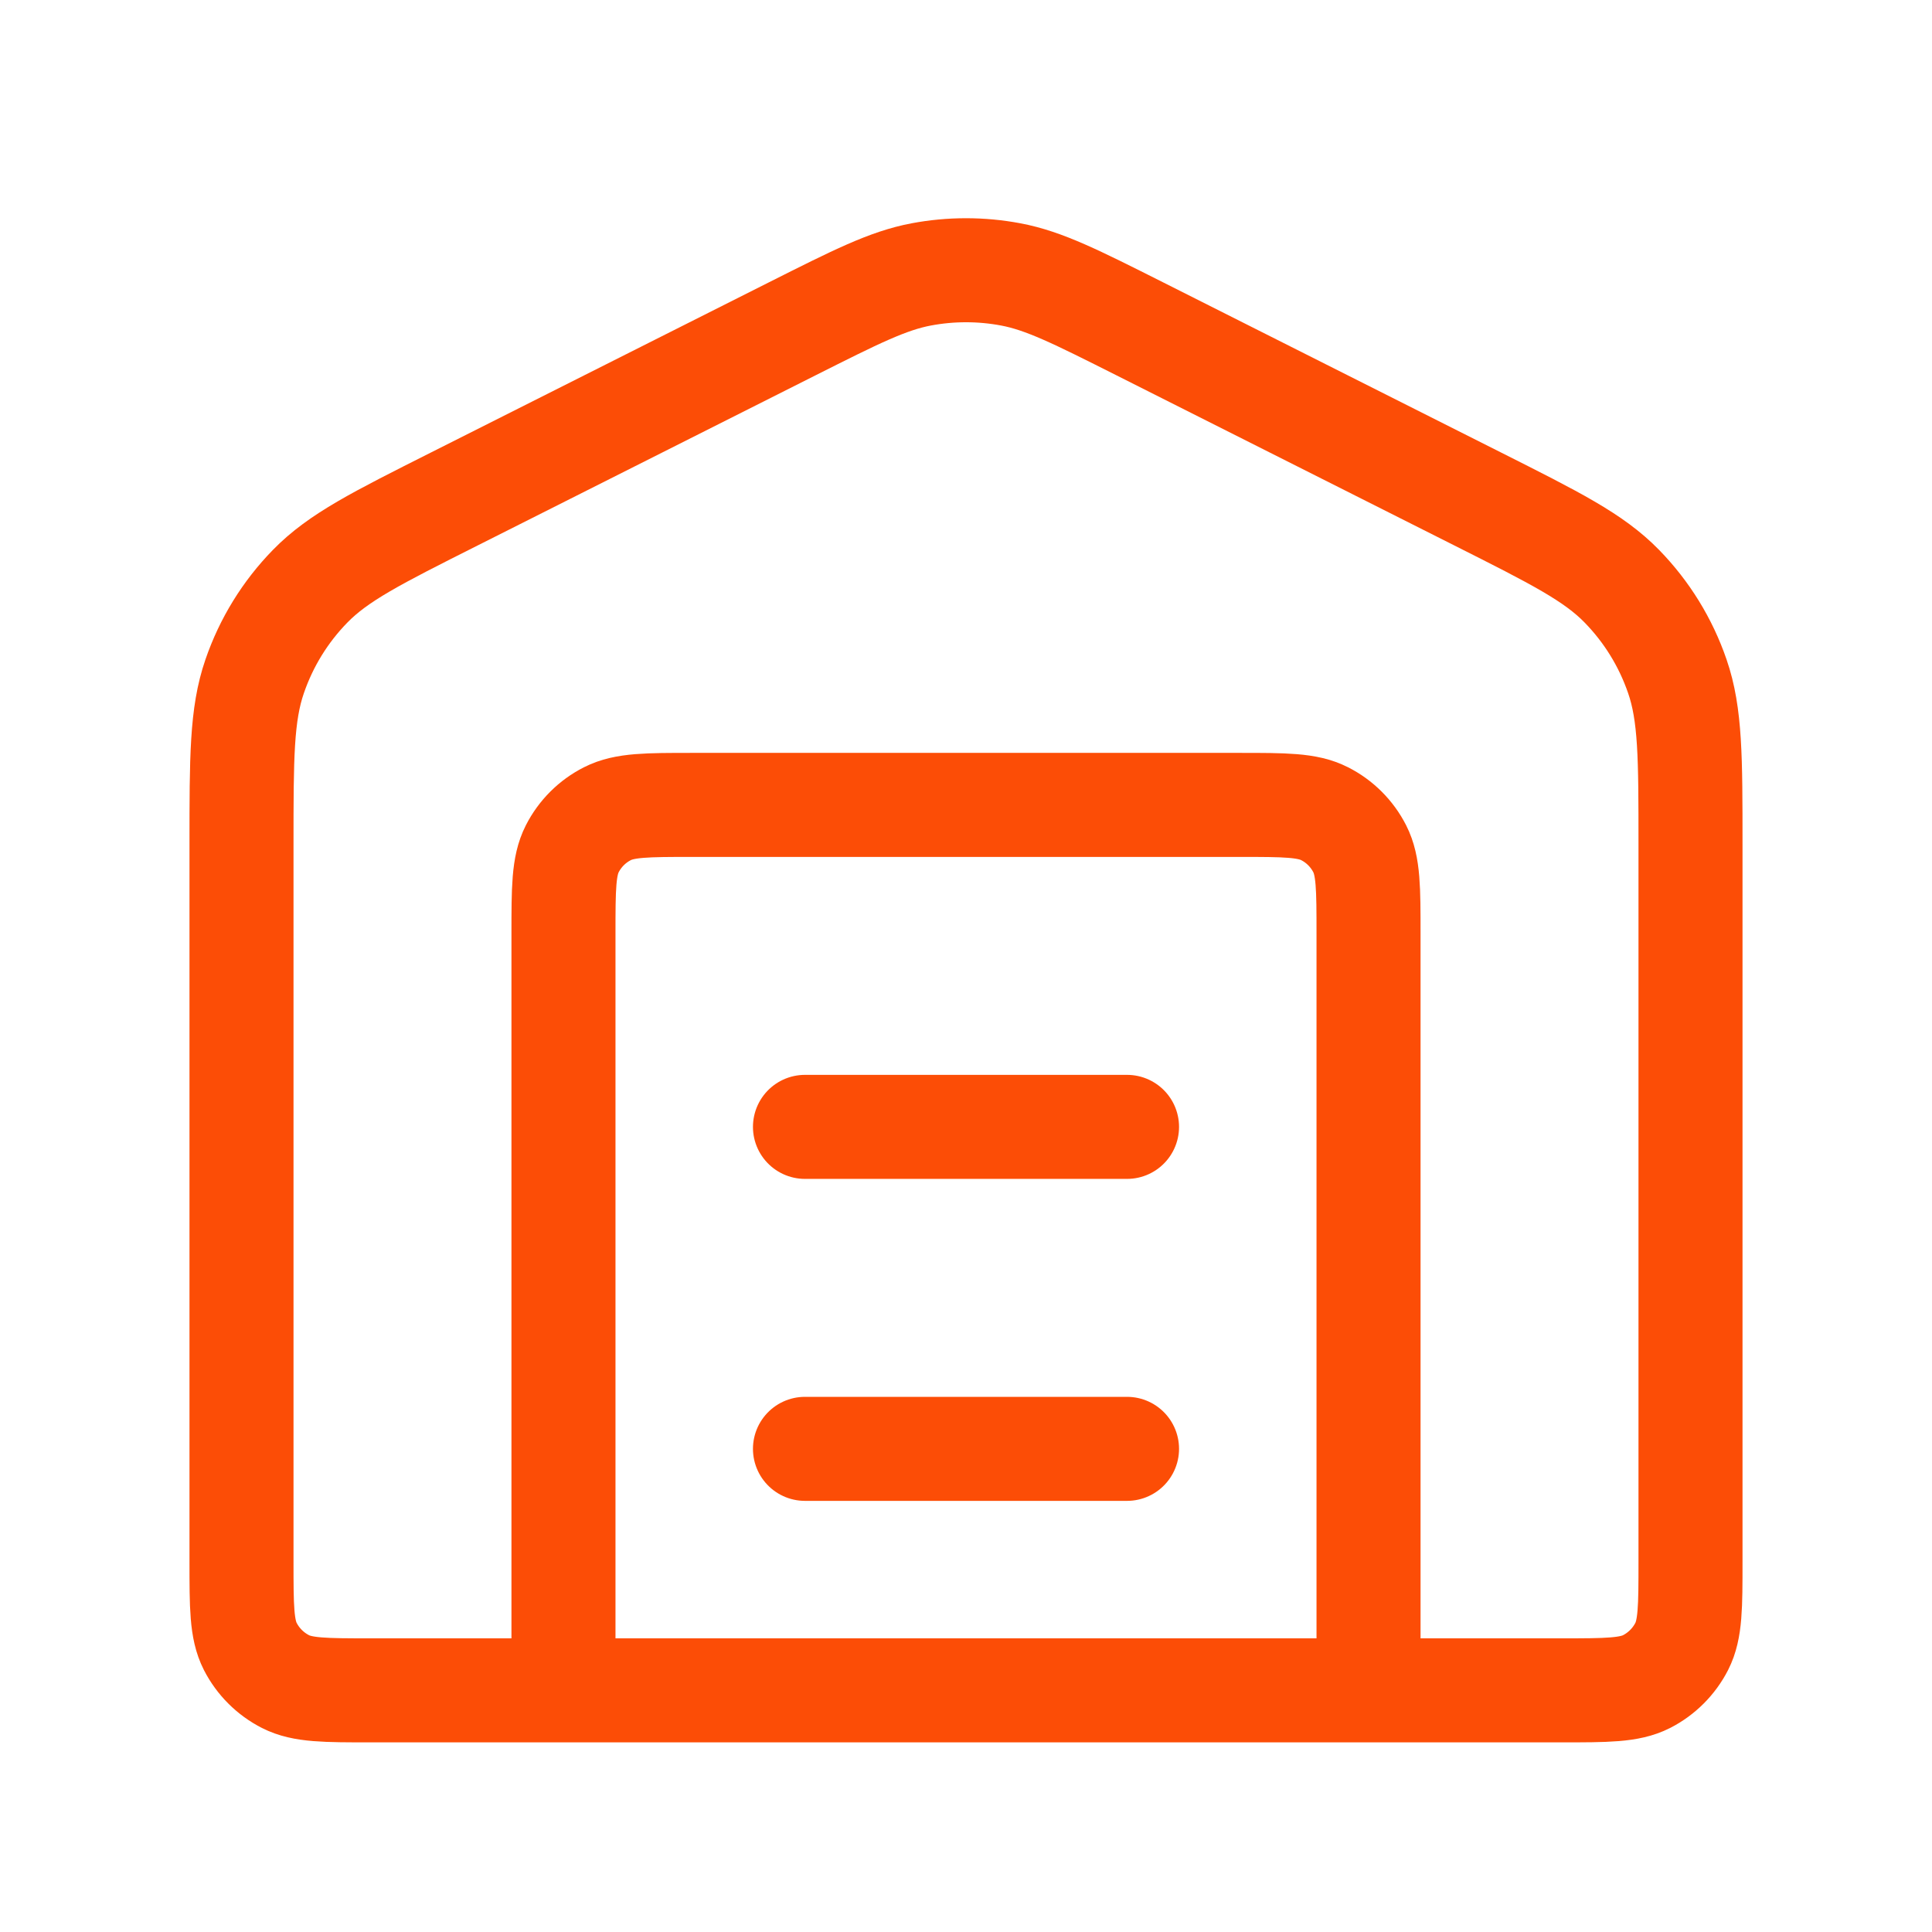 <svg width="26" height="26" viewBox="0 0 26 26" fill="none" xmlns="http://www.w3.org/2000/svg">
<path d="M7.583 22.748V12.565C7.583 11.958 7.583 11.655 7.701 11.423C7.805 11.219 7.971 11.053 8.175 10.95C8.407 10.832 8.71 10.832 9.317 10.832H16.683C17.29 10.832 17.593 10.832 17.825 10.95C18.029 11.053 18.195 11.219 18.299 11.423C18.417 11.655 18.417 11.958 18.417 12.565V22.748M10.833 15.165H15.167M10.833 19.498H15.167M3.25 11.36V21.015C3.25 21.622 3.25 21.925 3.368 22.157C3.472 22.36 3.638 22.526 3.842 22.63C4.073 22.748 4.377 22.748 4.983 22.748H21.017C21.623 22.748 21.927 22.748 22.159 22.63C22.362 22.526 22.528 22.36 22.632 22.157C22.75 21.925 22.75 21.622 22.75 21.015V11.36C22.75 10.197 22.75 9.615 22.573 9.102C22.417 8.647 22.162 8.233 21.826 7.889C21.447 7.5 20.927 7.239 19.888 6.716L15.338 4.425C14.481 3.994 14.053 3.778 13.603 3.693C13.204 3.618 12.796 3.618 12.397 3.693C11.947 3.778 11.519 3.994 10.662 4.425L6.112 6.716C5.073 7.239 4.553 7.5 4.174 7.889C3.838 8.233 3.583 8.647 3.427 9.102C3.25 9.615 3.25 10.197 3.25 11.36Z" stroke="#FC4D06" stroke-width="1.4" stroke-linecap="round" stroke-linejoin="round"/>
</svg>

